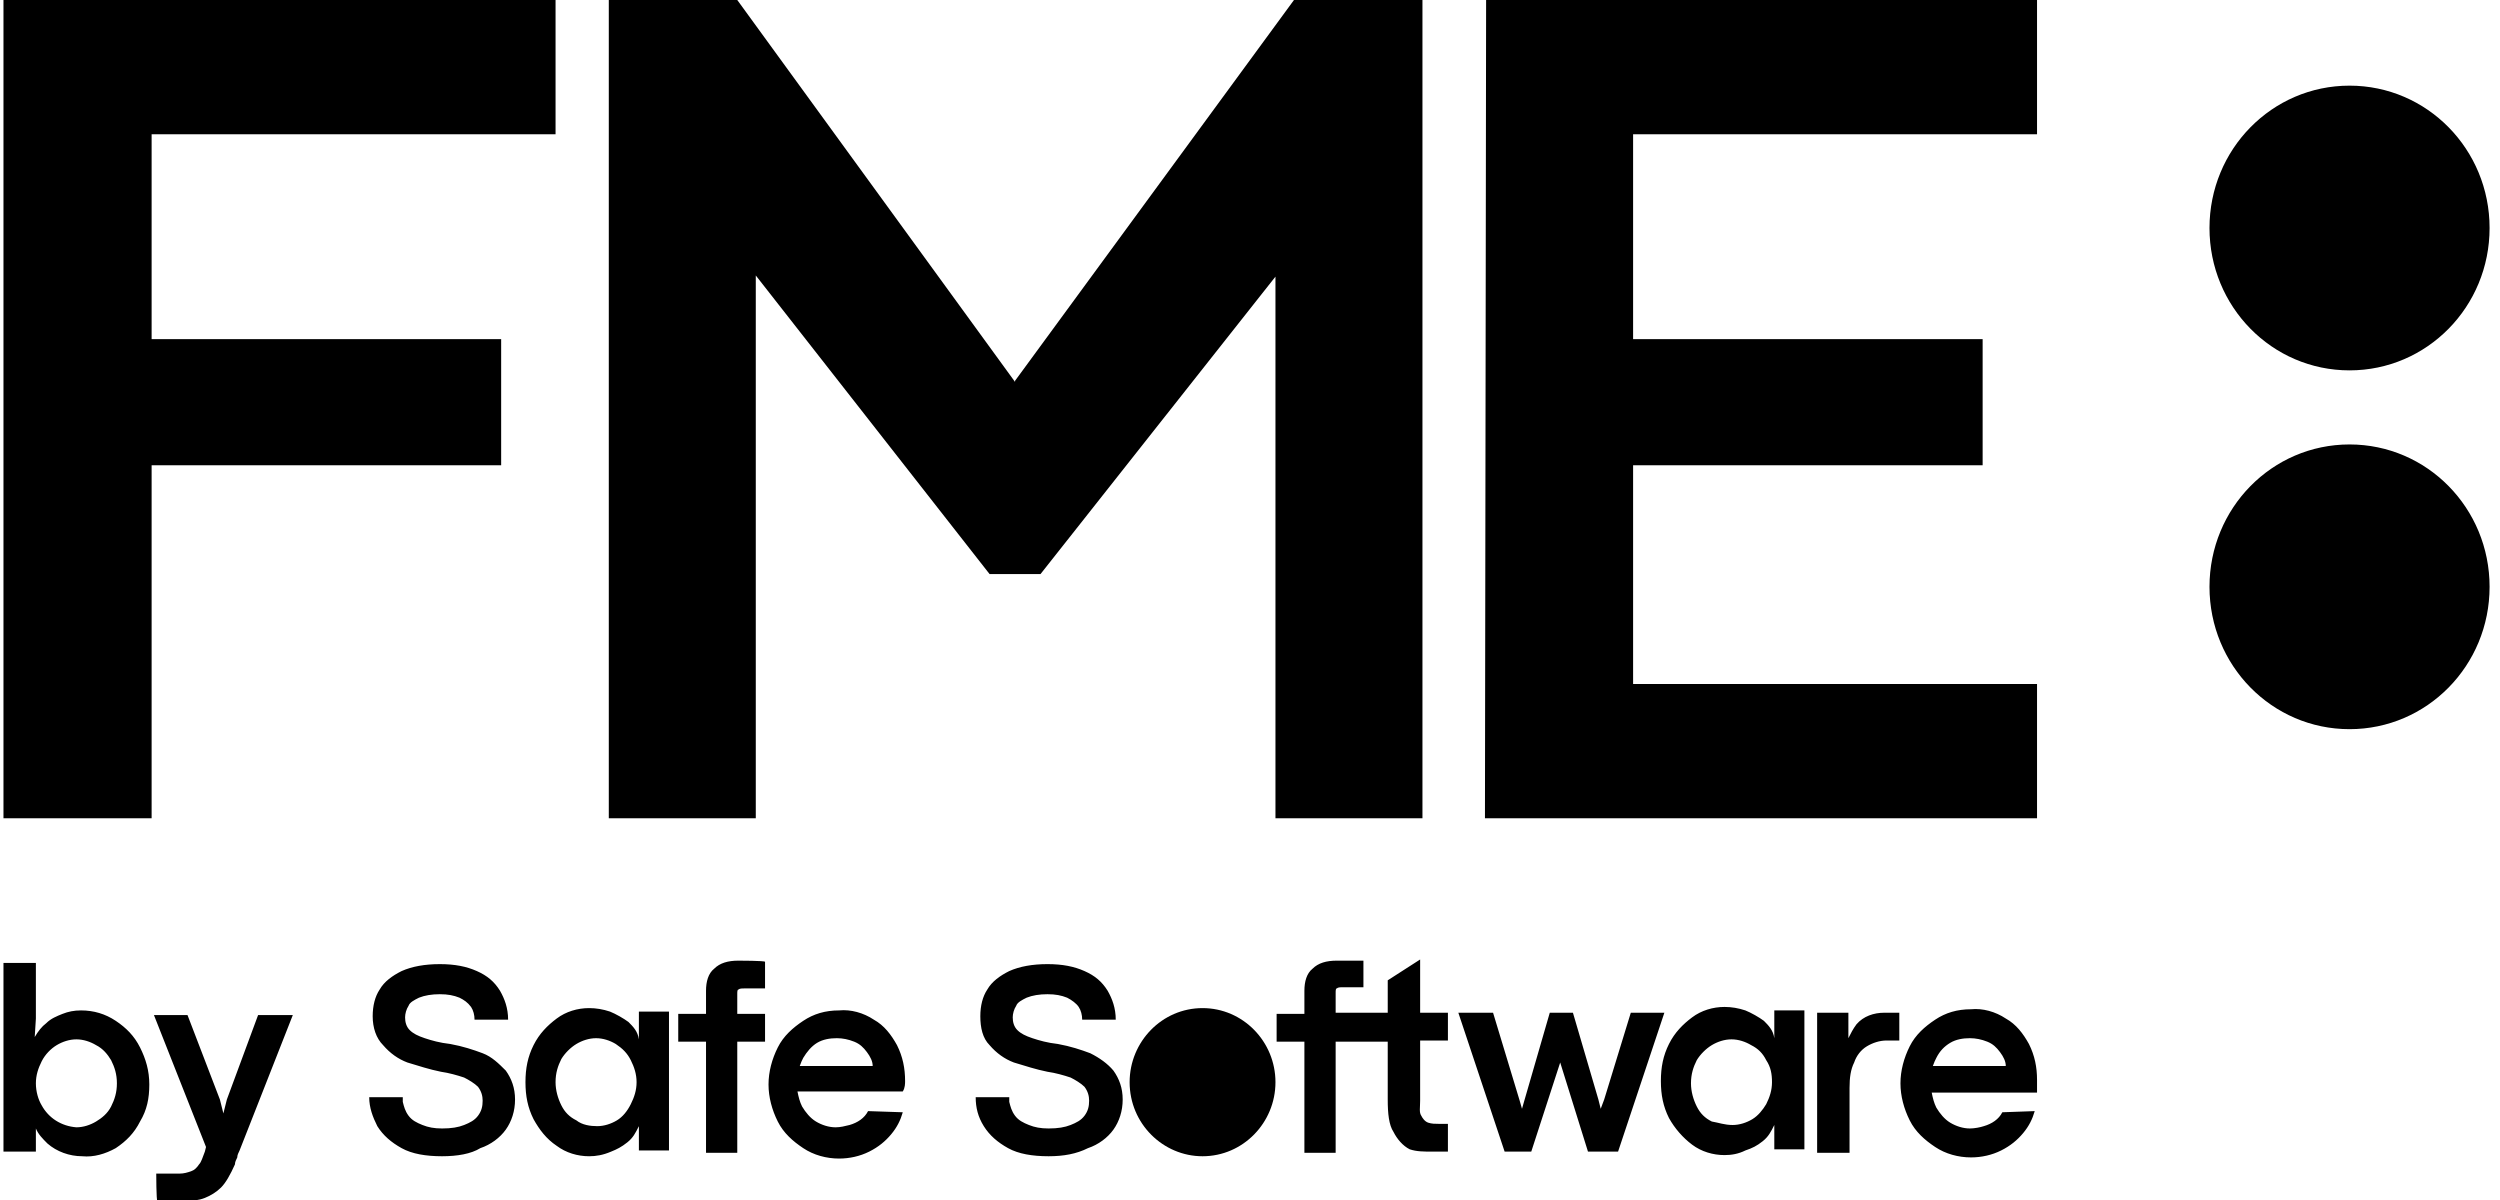 <svg xmlns="http://www.w3.org/2000/svg" xml:space="preserve" id="Layer_1" x="0" y="0" version="1.1" viewBox="0 0 216 103.7"><style>.st1{fill:#000}</style><path d="M203 63c6.7 0 12.1-5.5 12.1-12.3s-5.4-12.3-12.1-12.3-12.1 5.5-12.1 12.3S196.3 63 203 63" style="fill:#000"/><path d="M203 32c6.7 0 12.1-5.5 12.1-12.3S209.7 7.4 203 7.4s-12.1 5.5-12.1 12.3S196.3 32 203 32" class="st1"/><path d="M.3 0H48v11.6H13.1v17.7h30.2v10.9H13.1v30.5H.3zm52.3 0h11.1l24 33v-.1L111.8 0h11.1v70.7h-12.7V23.9L89.9 49.6h-4.4L65.3 23.8v46.9H52.6zm75.8 0H176v11.6h-34.9v17.7h30.2v10.9h-30.2v18.9H176v11.6h-47.7z"/><path d="M103.9 99.9c3.5 0 6.3-2.9 6.3-6.4s-2.8-6.4-6.3-6.4-6.3 2.9-6.3 6.4c0 3.6 2.9 6.4 6.3 6.4" class="st1"/><path d="M176 93.3c0-1.1-.2-2.1-.7-3.1-.5-.9-1.1-1.7-2-2.2-.9-.6-2-.9-3-.8-1.2 0-2.2.3-3.1.9s-1.7 1.3-2.2 2.3-.8 2.1-.8 3.2.3 2.2.8 3.2 1.3 1.7 2.2 2.3 2 .9 3.1.9c.9 0 1.8-.2 2.6-.6s1.4-.9 1.9-1.5.8-1.2 1-1.9l-2.8.1c-.3.6-.9 1-1.6 1.2-.3.1-.8.2-1.2.2-.6 0-1.2-.2-1.7-.5s-.9-.8-1.2-1.3c-.2-.4-.3-.8-.4-1.3h9.1zm-9-1.2c.1-.3.2-.5.3-.7.3-.6.7-1 1.2-1.3s1.1-.4 1.7-.4q.75 0 1.5.3c.5.2.8.5 1.1.9s.5.8.5 1.2zm-18 7.7c-1 0-2-.3-2.8-.9s-1.5-1.4-2-2.3c-.5-1-.7-2-.7-3.2s.2-2.2.7-3.2 1.2-1.7 2-2.3 1.8-.9 2.8-.9q.9 0 1.8.3c.5.2 1.2.6 1.6.9.4.4.8.8.9 1.5v-2.4h2.6v12h-2.6v-2.1c-.3.6-.5 1-1 1.4s-.9.6-1.5.8c-.6.3-1.2.4-1.8.4m.7-2.6c.6 0 1.2-.2 1.7-.5s.9-.8 1.2-1.3c.3-.6.5-1.2.5-1.9s-.1-1.3-.5-1.9c-.3-.6-.7-1-1.3-1.3-.5-.3-1.1-.5-1.7-.5s-1.2.2-1.7.5-1 .8-1.3 1.3c-.3.6-.5 1.2-.5 2 0 .7.2 1.4.5 2s.7 1 1.3 1.3c.6.1 1.1.3 1.8.3m7.3-9.7h2.7v2.2c.2-.4.4-.8.7-1.2.6-.7 1.5-1 2.4-1h1.3v2.4H163c-.6 0-1.2.2-1.7.5s-.9.8-1.1 1.4c-.3.6-.4 1.3-.4 2.2v5.6H157zm-34.3 2.4h2.4v-2.4h-2.4v-4.6l-2.8 1.8v2.8h-4.5v-1.7c0-.2 0-.4.1-.4.1-.1.3-.1.5-.1h1.8V83h-2.3c-.9 0-1.6.2-2.1.7-.5.4-.7 1.1-.7 1.9v2h-2.4V90h2.4v9.6h2.7V90h4.5v5c0 1.2.1 2.2.5 2.8.3.6.8 1.2 1.4 1.5.6.2 1.2.2 2 .2h1.3v-2.4h-.8c-.3 0-.6 0-.9-.1s-.5-.4-.6-.6c-.2-.3-.1-.7-.1-1.3zm3.3-2.4h3l2.3 7.6.2.7.2-.7 2.2-7.6h2l2.2 7.5.2.8.3-.8 2.3-7.5h2.9l-4 12h-2.6l-2.4-7.7-2.5 7.7H130zM50.9 99.9c-1 0-2-.3-2.8-.9-.9-.6-1.5-1.4-2-2.3-.5-1-.7-2-.7-3.2s.2-2.2.7-3.2 1.2-1.7 2-2.3 1.8-.9 2.8-.9q.9 0 1.8.3c.5.2 1.2.6 1.6.9.4.4.8.8.9 1.5v-2.4h2.6v12h-2.6v-2.1c-.3.6-.5 1-1 1.4s-.9.6-1.4.8c-.7.3-1.3.4-1.9.4m.7-2.6c.6 0 1.2-.2 1.7-.5s.9-.8 1.2-1.4.5-1.2.5-1.9-.2-1.3-.5-1.9-.7-1-1.3-1.4c-.5-.3-1.1-.5-1.7-.5s-1.2.2-1.7.5-1 .8-1.3 1.3c-.3.6-.5 1.2-.5 2 0 .7.2 1.4.5 2s.7 1 1.3 1.3c.5.4 1.2.5 1.8.5m26.6-3.9c0-1.1-.2-2.1-.7-3.1-.5-.9-1.1-1.7-2-2.2-.9-.6-2-.9-3-.8-1.2 0-2.2.3-3.1.9s-1.7 1.3-2.2 2.3-.8 2.1-.8 3.2.3 2.2.8 3.2 1.3 1.7 2.2 2.3 2 .9 3.1.9c.9 0 1.8-.2 2.6-.6s1.4-.9 1.9-1.5.8-1.2 1-1.9l-3-.1c-.3.6-.9 1-1.6 1.2-.4.1-.8.2-1.2.2-.6 0-1.2-.2-1.7-.5s-.9-.8-1.2-1.3c-.2-.4-.3-.8-.4-1.3H78c.2-.3.2-.7.2-.9m-9.1-1.3c.1-.3.2-.5.3-.7.3-.5.7-1 1.2-1.3s1.1-.4 1.7-.4q.75 0 1.5.3c.5.2.8.5 1.1.9s.5.8.5 1.2zM63.8 83c-.9 0-1.6.2-2.1.7-.5.4-.7 1.1-.7 1.9v2h-2.4V90H61v9.6h2.7V90h2.4v-2.4h-2.4v-1.7c0-.2 0-.4.1-.4.1-.1.3-.1.5-.1h1.8v-2.3c0-.1-2.3-.1-2.3-.1M38.2 99.9c-1.4 0-2.6-.2-3.5-.7s-1.6-1.1-2.1-1.9c-.4-.8-.7-1.6-.7-2.5h2.9v.4c.1.4.2.8.5 1.2s.7.6 1.2.8 1 .3 1.7.3c.8 0 1.4-.1 1.9-.3s.9-.4 1.2-.8.4-.8.4-1.3c0-.4-.1-.8-.4-1.2-.3-.3-.8-.6-1.2-.8-.6-.2-1.3-.4-2-.5-1-.2-1.9-.5-2.9-.8q-1.2-.45-2.1-1.5c-.6-.6-.9-1.5-.9-2.5 0-.9.2-1.7.6-2.3.4-.7 1.1-1.2 1.9-1.6q1.35-.6 3.3-.6c1.3 0 2.3.2 3.2.6s1.5.9 2 1.7c.4.7.7 1.5.7 2.5H41c0-.4-.1-.8-.3-1.1-.3-.4-.6-.6-1-.8-.5-.2-1-.3-1.7-.3q-1.05 0-1.8.3c-.4.2-.8.4-.9.7-.2.3-.3.7-.3 1 0 .4.1.8.4 1.1s.7.5 1.3.7 1.3.4 2.2.5c1.1.2 2 .5 2.8.8s1.4.9 2 1.5c.5.7.8 1.5.8 2.5s-.3 1.9-.8 2.6-1.3 1.3-2.2 1.6c-.8.5-2 .7-3.3.7m52.4 0c-1.4 0-2.6-.2-3.5-.7s-1.6-1.1-2.1-1.9-.7-1.6-.7-2.5h2.9v.4c.1.4.2.8.5 1.2s.7.6 1.2.8 1 .3 1.7.3c.8 0 1.4-.1 1.9-.3s.9-.4 1.2-.8.4-.8.4-1.3c0-.4-.1-.8-.4-1.2-.3-.3-.8-.6-1.2-.8-.6-.2-1.3-.4-2-.5-1-.2-1.9-.5-2.9-.8q-1.2-.45-2.1-1.5c-.6-.6-.8-1.5-.8-2.5 0-.9.2-1.7.6-2.3.4-.7 1.1-1.2 1.9-1.6q1.35-.6 3.3-.6c1.3 0 2.3.2 3.2.6s1.5.9 2 1.7c.4.7.7 1.5.7 2.5h-2.9c0-.4-.1-.8-.3-1.1s-.6-.6-1-.8c-.5-.2-1-.3-1.7-.3q-1.05 0-1.8.3c-.4.2-.8.4-.9.7-.2.3-.3.7-.3 1 0 .4.1.8.4 1.1s.7.5 1.3.7 1.3.4 2.2.5c1.1.2 2 .5 2.8.8.8.4 1.5.9 2 1.5.5.7.8 1.5.8 2.5s-.3 1.9-.8 2.6-1.3 1.3-2.2 1.6c-1 .5-2.1.7-3.4.7m-83.5 0c-1.1 0-2.2-.4-3-1.1-.4-.4-.8-.8-1-1.3v2H.3V83.2h2.8V88L3 89.6c.3-.5.6-.9 1-1.2.4-.4.9-.6 1.4-.8s1-.3 1.6-.3q1.65 0 3 .9c.9.6 1.6 1.3 2.1 2.3s.8 2 .8 3.2-.2 2.2-.8 3.2c-.5 1-1.2 1.7-2.1 2.3-.9.5-1.9.8-2.9.7m-.5-2.5c.6 0 1.2-.2 1.7-.5s1-.7 1.3-1.3.5-1.2.5-2-.2-1.4-.5-2c-.3-.5-.7-1-1.3-1.3-.5-.3-1.1-.5-1.7-.5s-1.2.2-1.7.5-1 .8-1.3 1.4-.5 1.2-.5 1.9.2 1.4.5 1.9c.6 1.1 1.7 1.8 3 1.9m6.9 4h2c.4 0 .7-.1 1-.2s.5-.3.7-.6c.2-.2.3-.6.5-1.1l.1-.4-4.5-11.4h2.9L19 95l.3 1.2.3-1.2 2.7-7.3h3l-4.6 11.7c-.1.2-.2.4-.2.6-.1.2-.2.4-.2.6-.4.9-.8 1.6-1.2 2s-.9.7-1.4.9q-.75.3-2.1.3h-2c-.1-.1-.1-2.4-.1-2.4"/></svg>